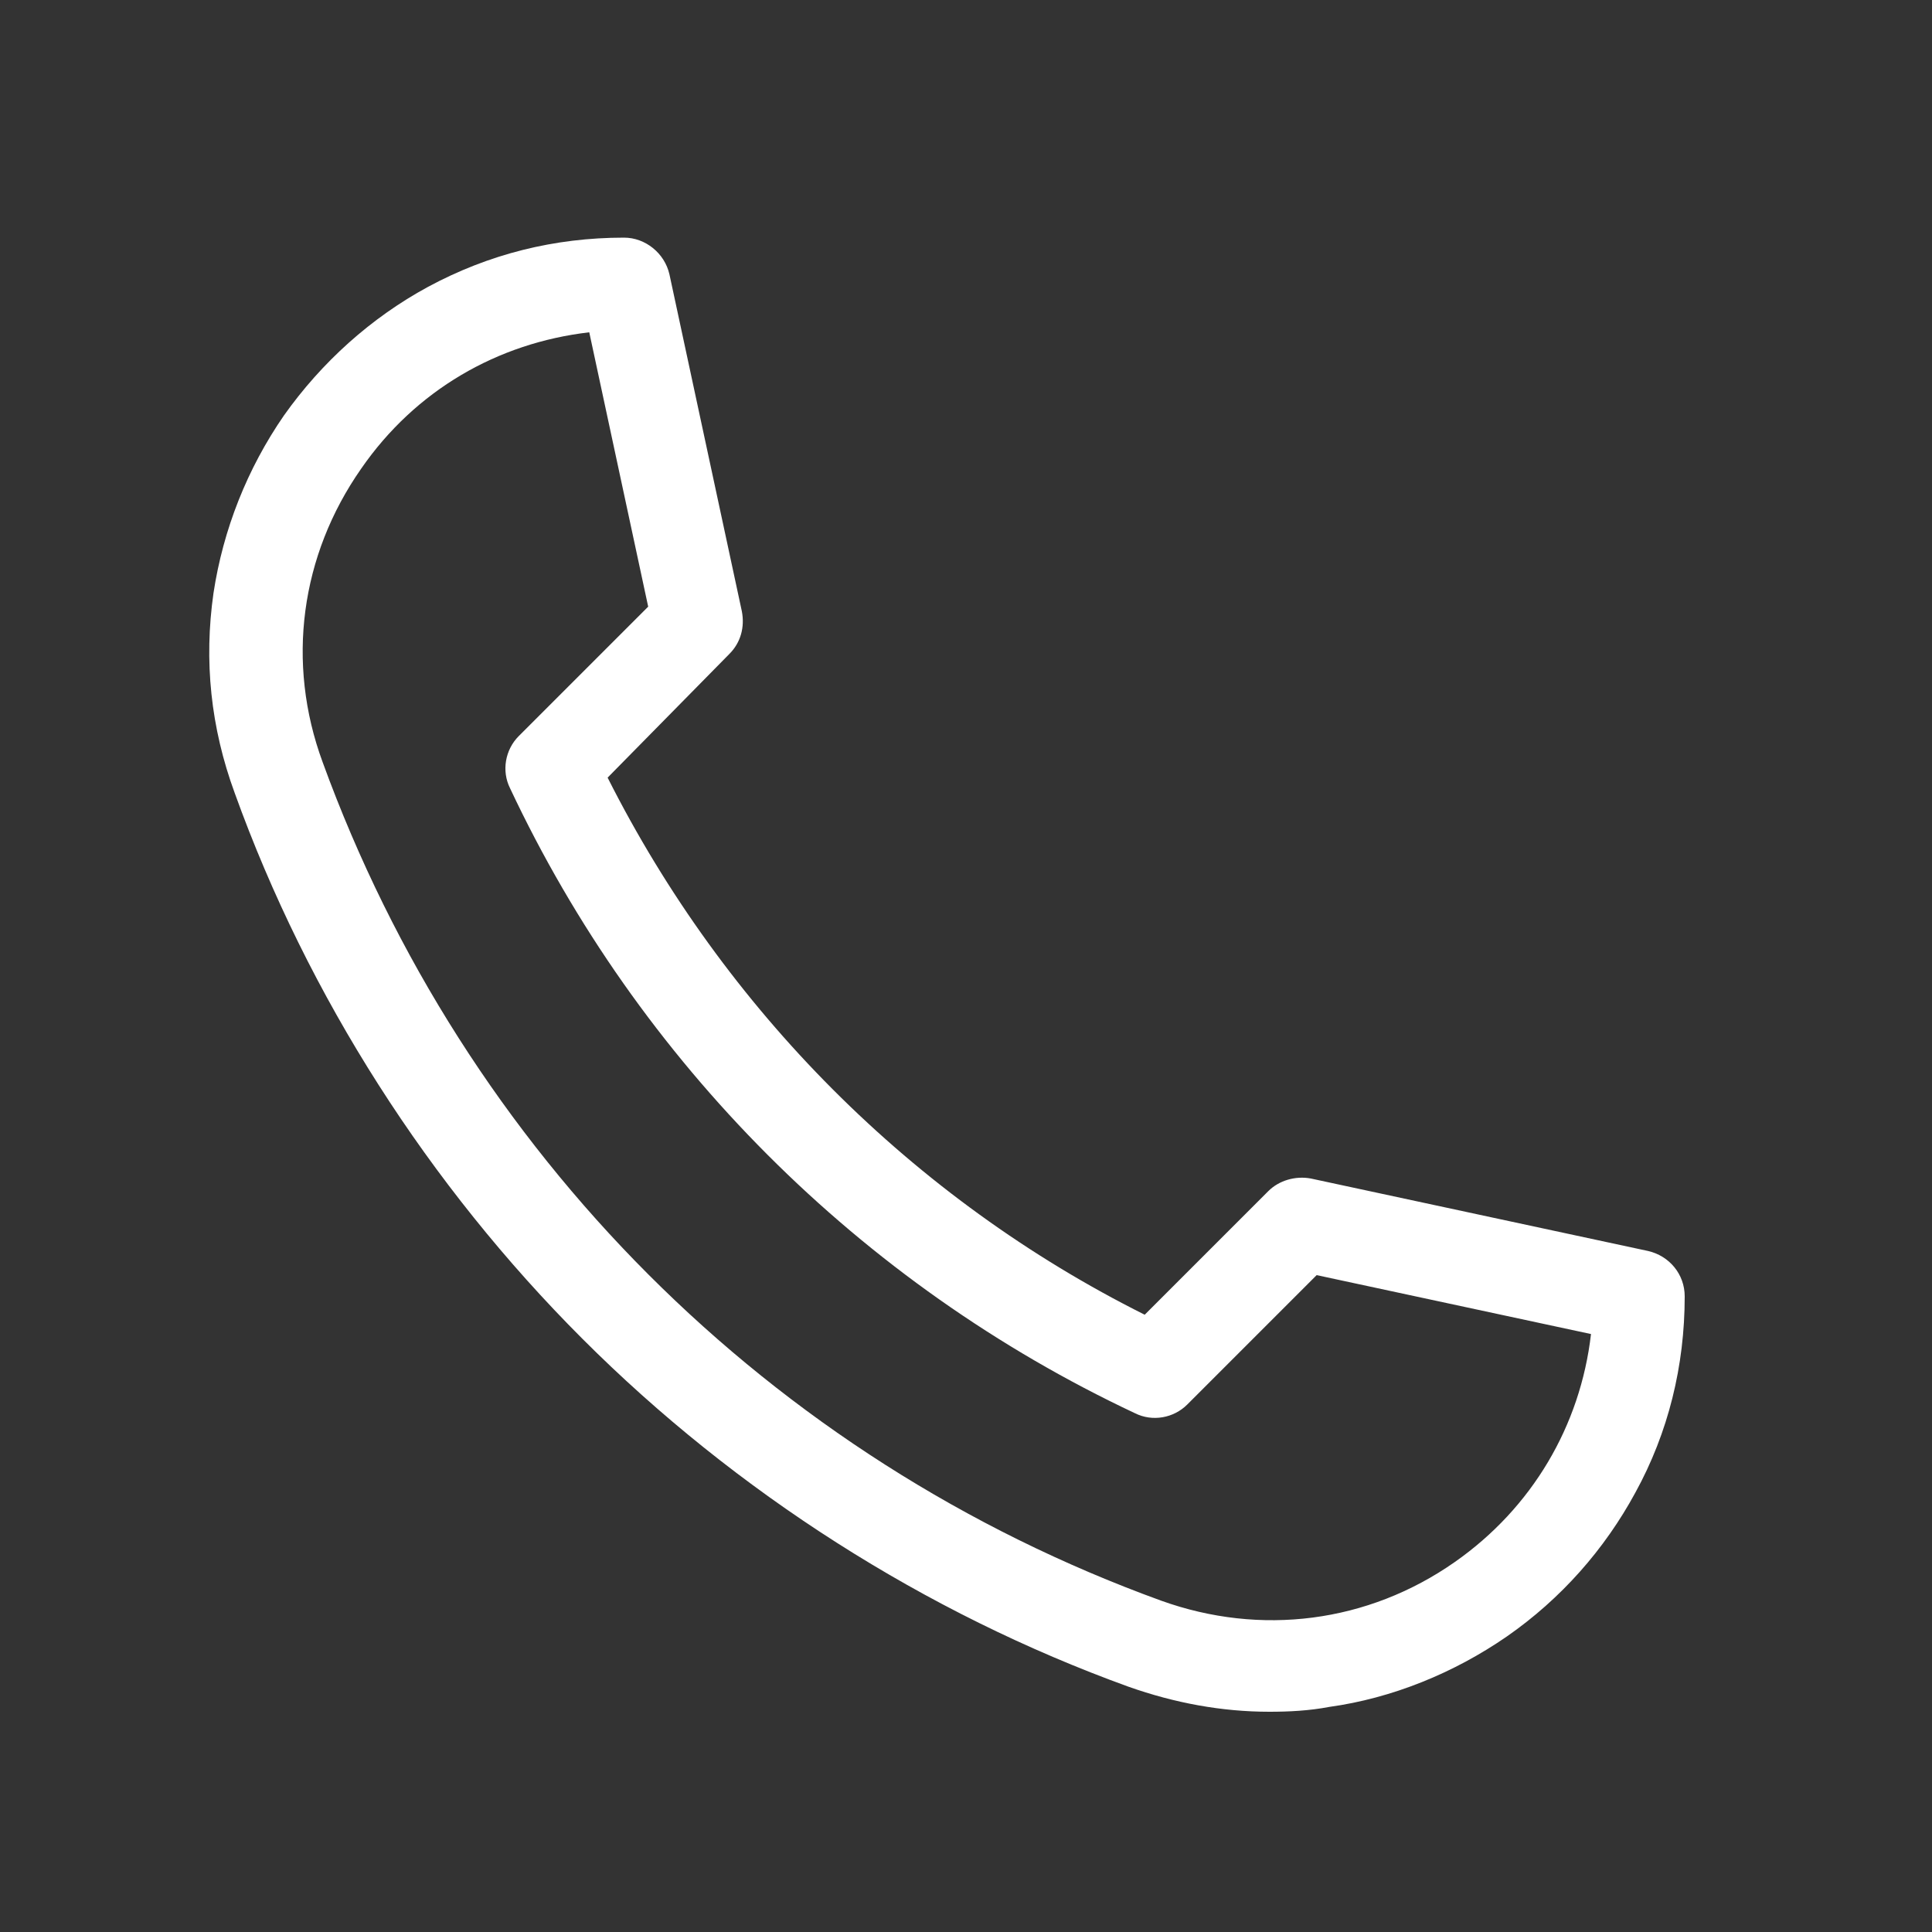 <?xml version="1.0" encoding="utf-8"?>
<!-- Generator: Adobe Illustrator 25.2.3, SVG Export Plug-In . SVG Version: 6.00 Build 0)  -->
<svg version="1.1" id="Capa_1" xmlns="http://www.w3.org/2000/svg" xmlns:xlink="http://www.w3.org/1999/xlink" x="0px" y="0px"
	 viewBox="0 0 200 200" style="enable-background:new 0 0 200 200;" xml:space="preserve">
<rect x="0" y="0" width="200" height="200" fill="#333333" stroke="none"/>
<style type="text/css">
	.st0{fill:#FFFFFF;}
</style>
<g>
	<path class="st0" d="M131.4,177.2c-4.9,0-9.8-0.9-14.6-2.6c-21-7.6-40.6-20.1-56.5-36s-28.4-35.4-36-56.5
		c-2.5-6.8-3.2-13.7-2.2-20.7c1-6.6,3.5-12.9,7.3-18.4c3.9-5.5,9-10.1,14.9-13.3c6.3-3.4,13.1-5.1,20.3-5.1c2.2,0,4.2,1.6,4.7,3.8
		l7.5,34.9c0.3,1.6-0.1,3.2-1.3,4.4L62.9,80.5c12.1,24,31.6,43.6,55.6,55.6l12.8-12.8c1.1-1.1,2.8-1.6,4.4-1.3l34.9,7.5
		c2.2,0.5,3.8,2.4,3.8,4.7c0,7.2-1.7,14.1-5.1,20.3c-3.2,5.9-7.7,11-13.3,14.9c-5.5,3.8-11.9,6.4-18.4,7.3
		C135.5,177.1,133.4,177.2,131.4,177.2L131.4,177.2z M61,34.4c-9.5,1.1-18,6-23.6,14.1c-6.3,9-7.8,20.1-4,30.4
		c14.7,40.4,46.3,72.1,86.8,86.8c10.3,3.7,21.4,2.3,30.4-4c8-5.6,13-14.1,14.1-23.6l-28.4-6.1l-13.4,13.4c-1.4,1.4-3.6,1.8-5.4,0.9
		C89,132.9,66.1,109.9,52.8,81.6c-0.9-1.8-0.5-4,0.9-5.4l13.4-13.4L61,34.4z"/>
</g>
</svg>
